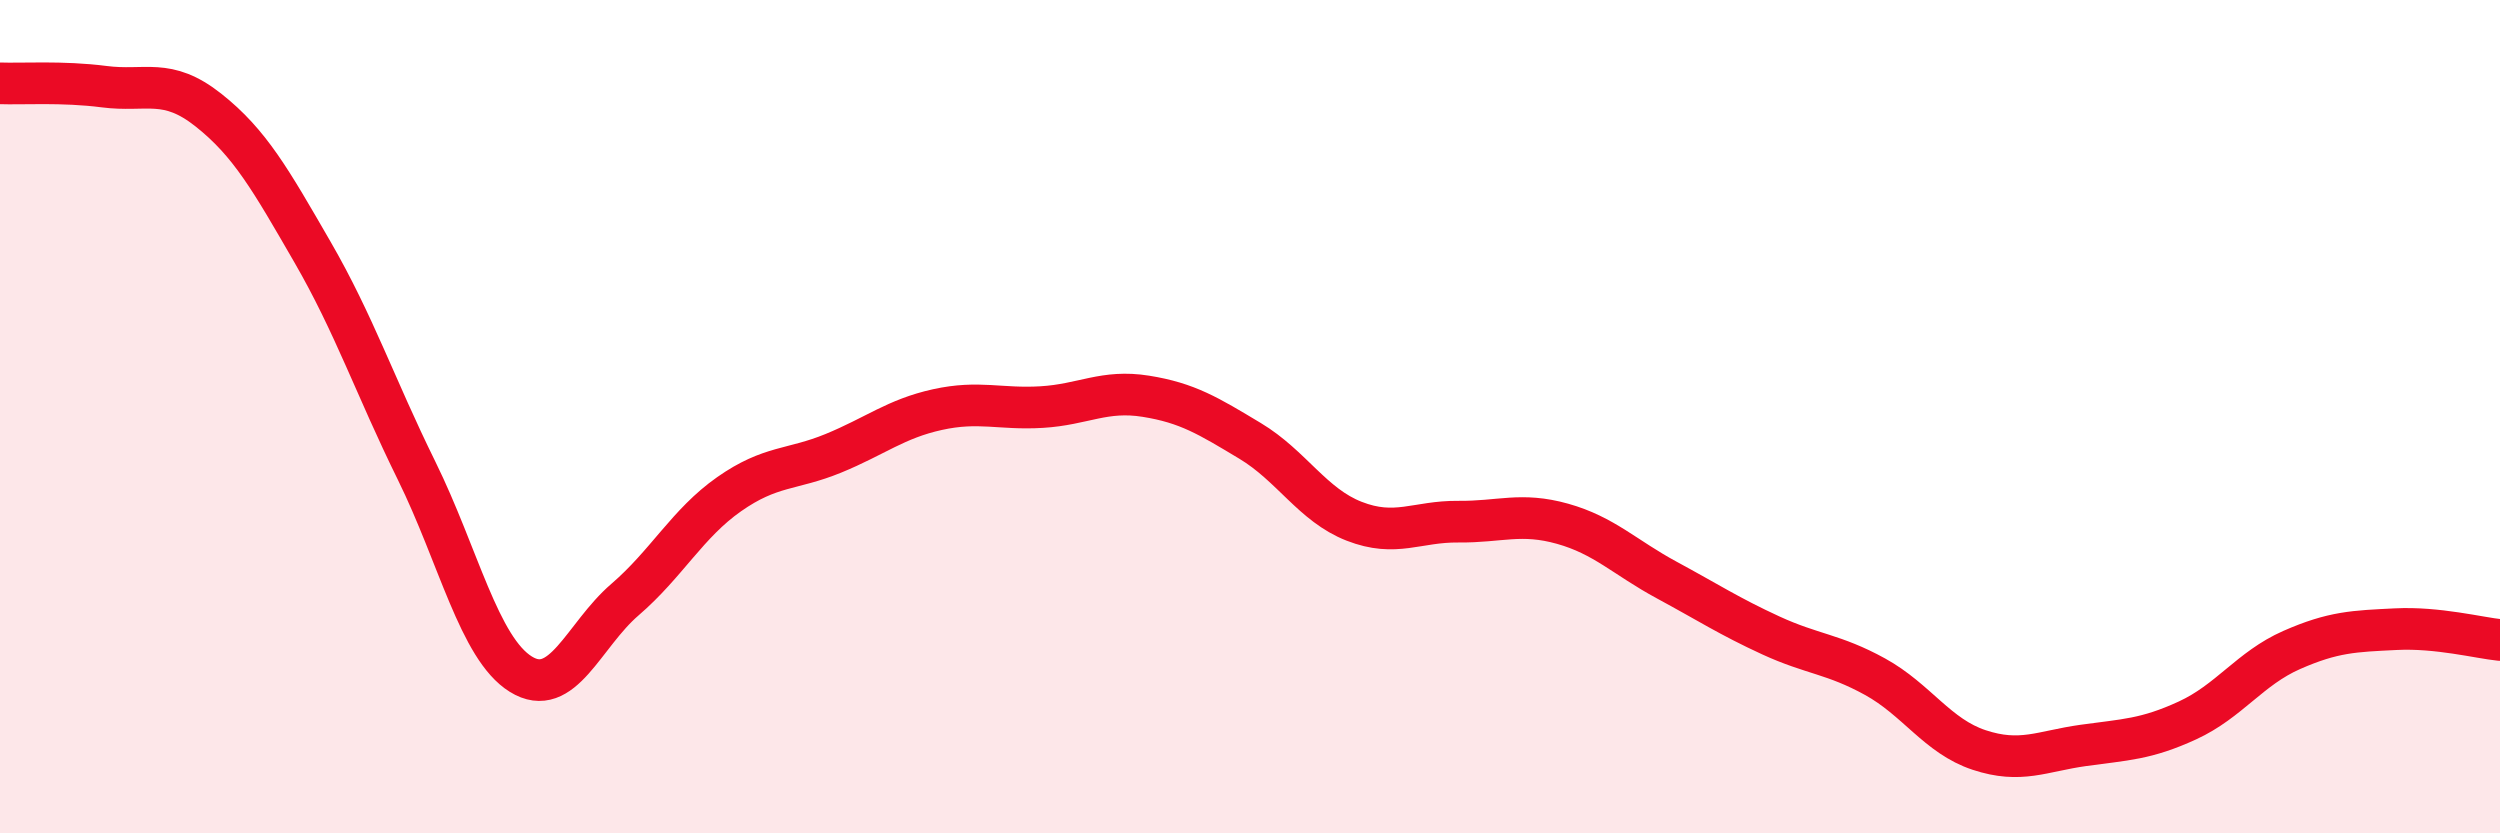
    <svg width="60" height="20" viewBox="0 0 60 20" xmlns="http://www.w3.org/2000/svg">
      <path
        d="M 0,2 C 0.5,2.02 1.5,1.95 2.5,2.08 C 3.5,2.21 4,1.85 5,2.64 C 6,3.43 6.5,4.32 7.5,6.05 C 8.5,7.78 9,9.27 10,11.3 C 11,13.33 11.5,15.56 12.5,16.18 C 13.5,16.8 14,15.25 15,14.39 C 16,13.53 16.5,12.56 17.5,11.86 C 18.5,11.16 19,11.29 20,10.88 C 21,10.47 21.5,10.05 22.5,9.83 C 23.5,9.61 24,9.83 25,9.77 C 26,9.71 26.5,9.35 27.5,9.51 C 28.5,9.67 29,9.98 30,10.58 C 31,11.18 31.5,12.12 32.5,12.51 C 33.5,12.9 34,12.51 35,12.52 C 36,12.53 36.5,12.29 37.5,12.57 C 38.5,12.85 39,13.38 40,13.92 C 41,14.46 41.5,14.79 42.5,15.25 C 43.5,15.71 44,15.69 45,16.24 C 46,16.79 46.5,17.67 47.5,18 C 48.5,18.33 49,18.03 50,17.89 C 51,17.75 51.5,17.75 52.5,17.29 C 53.5,16.83 54,16.04 55,15.6 C 56,15.16 56.5,15.15 57.5,15.1 C 58.5,15.05 59.5,15.31 60,15.36L60 20L0 20Z"
        fill="#EB0A25"
        opacity="0.1"
        stroke-linecap="round"
        stroke-linejoin="round"
      />
      <path
        d="M 0,2 C 0.5,2.02 1.5,1.95 2.5,2.08 C 3.5,2.21 4,1.85 5,2.64 C 6,3.43 6.5,4.32 7.5,6.05 C 8.5,7.78 9,9.27 10,11.3 C 11,13.33 11.5,15.56 12.5,16.18 C 13.5,16.8 14,15.25 15,14.39 C 16,13.53 16.5,12.56 17.5,11.86 C 18.5,11.16 19,11.29 20,10.88 C 21,10.47 21.5,10.05 22.5,9.83 C 23.5,9.61 24,9.83 25,9.77 C 26,9.71 26.5,9.35 27.5,9.51 C 28.5,9.67 29,9.98 30,10.58 C 31,11.18 31.5,12.12 32.5,12.51 C 33.5,12.9 34,12.51 35,12.52 C 36,12.53 36.5,12.29 37.5,12.57 C 38.5,12.85 39,13.38 40,13.92 C 41,14.46 41.5,14.79 42.5,15.25 C 43.5,15.71 44,15.69 45,16.24 C 46,16.79 46.5,17.67 47.5,18 C 48.5,18.33 49,18.03 50,17.89 C 51,17.75 51.5,17.75 52.5,17.29 C 53.5,16.83 54,16.04 55,15.6 C 56,15.16 56.5,15.15 57.5,15.1 C 58.5,15.05 59.5,15.31 60,15.36"
        stroke="#EB0A25"
        stroke-width="1"
        fill="none"
        stroke-linecap="round"
        stroke-linejoin="round"
      />
    </svg>
  